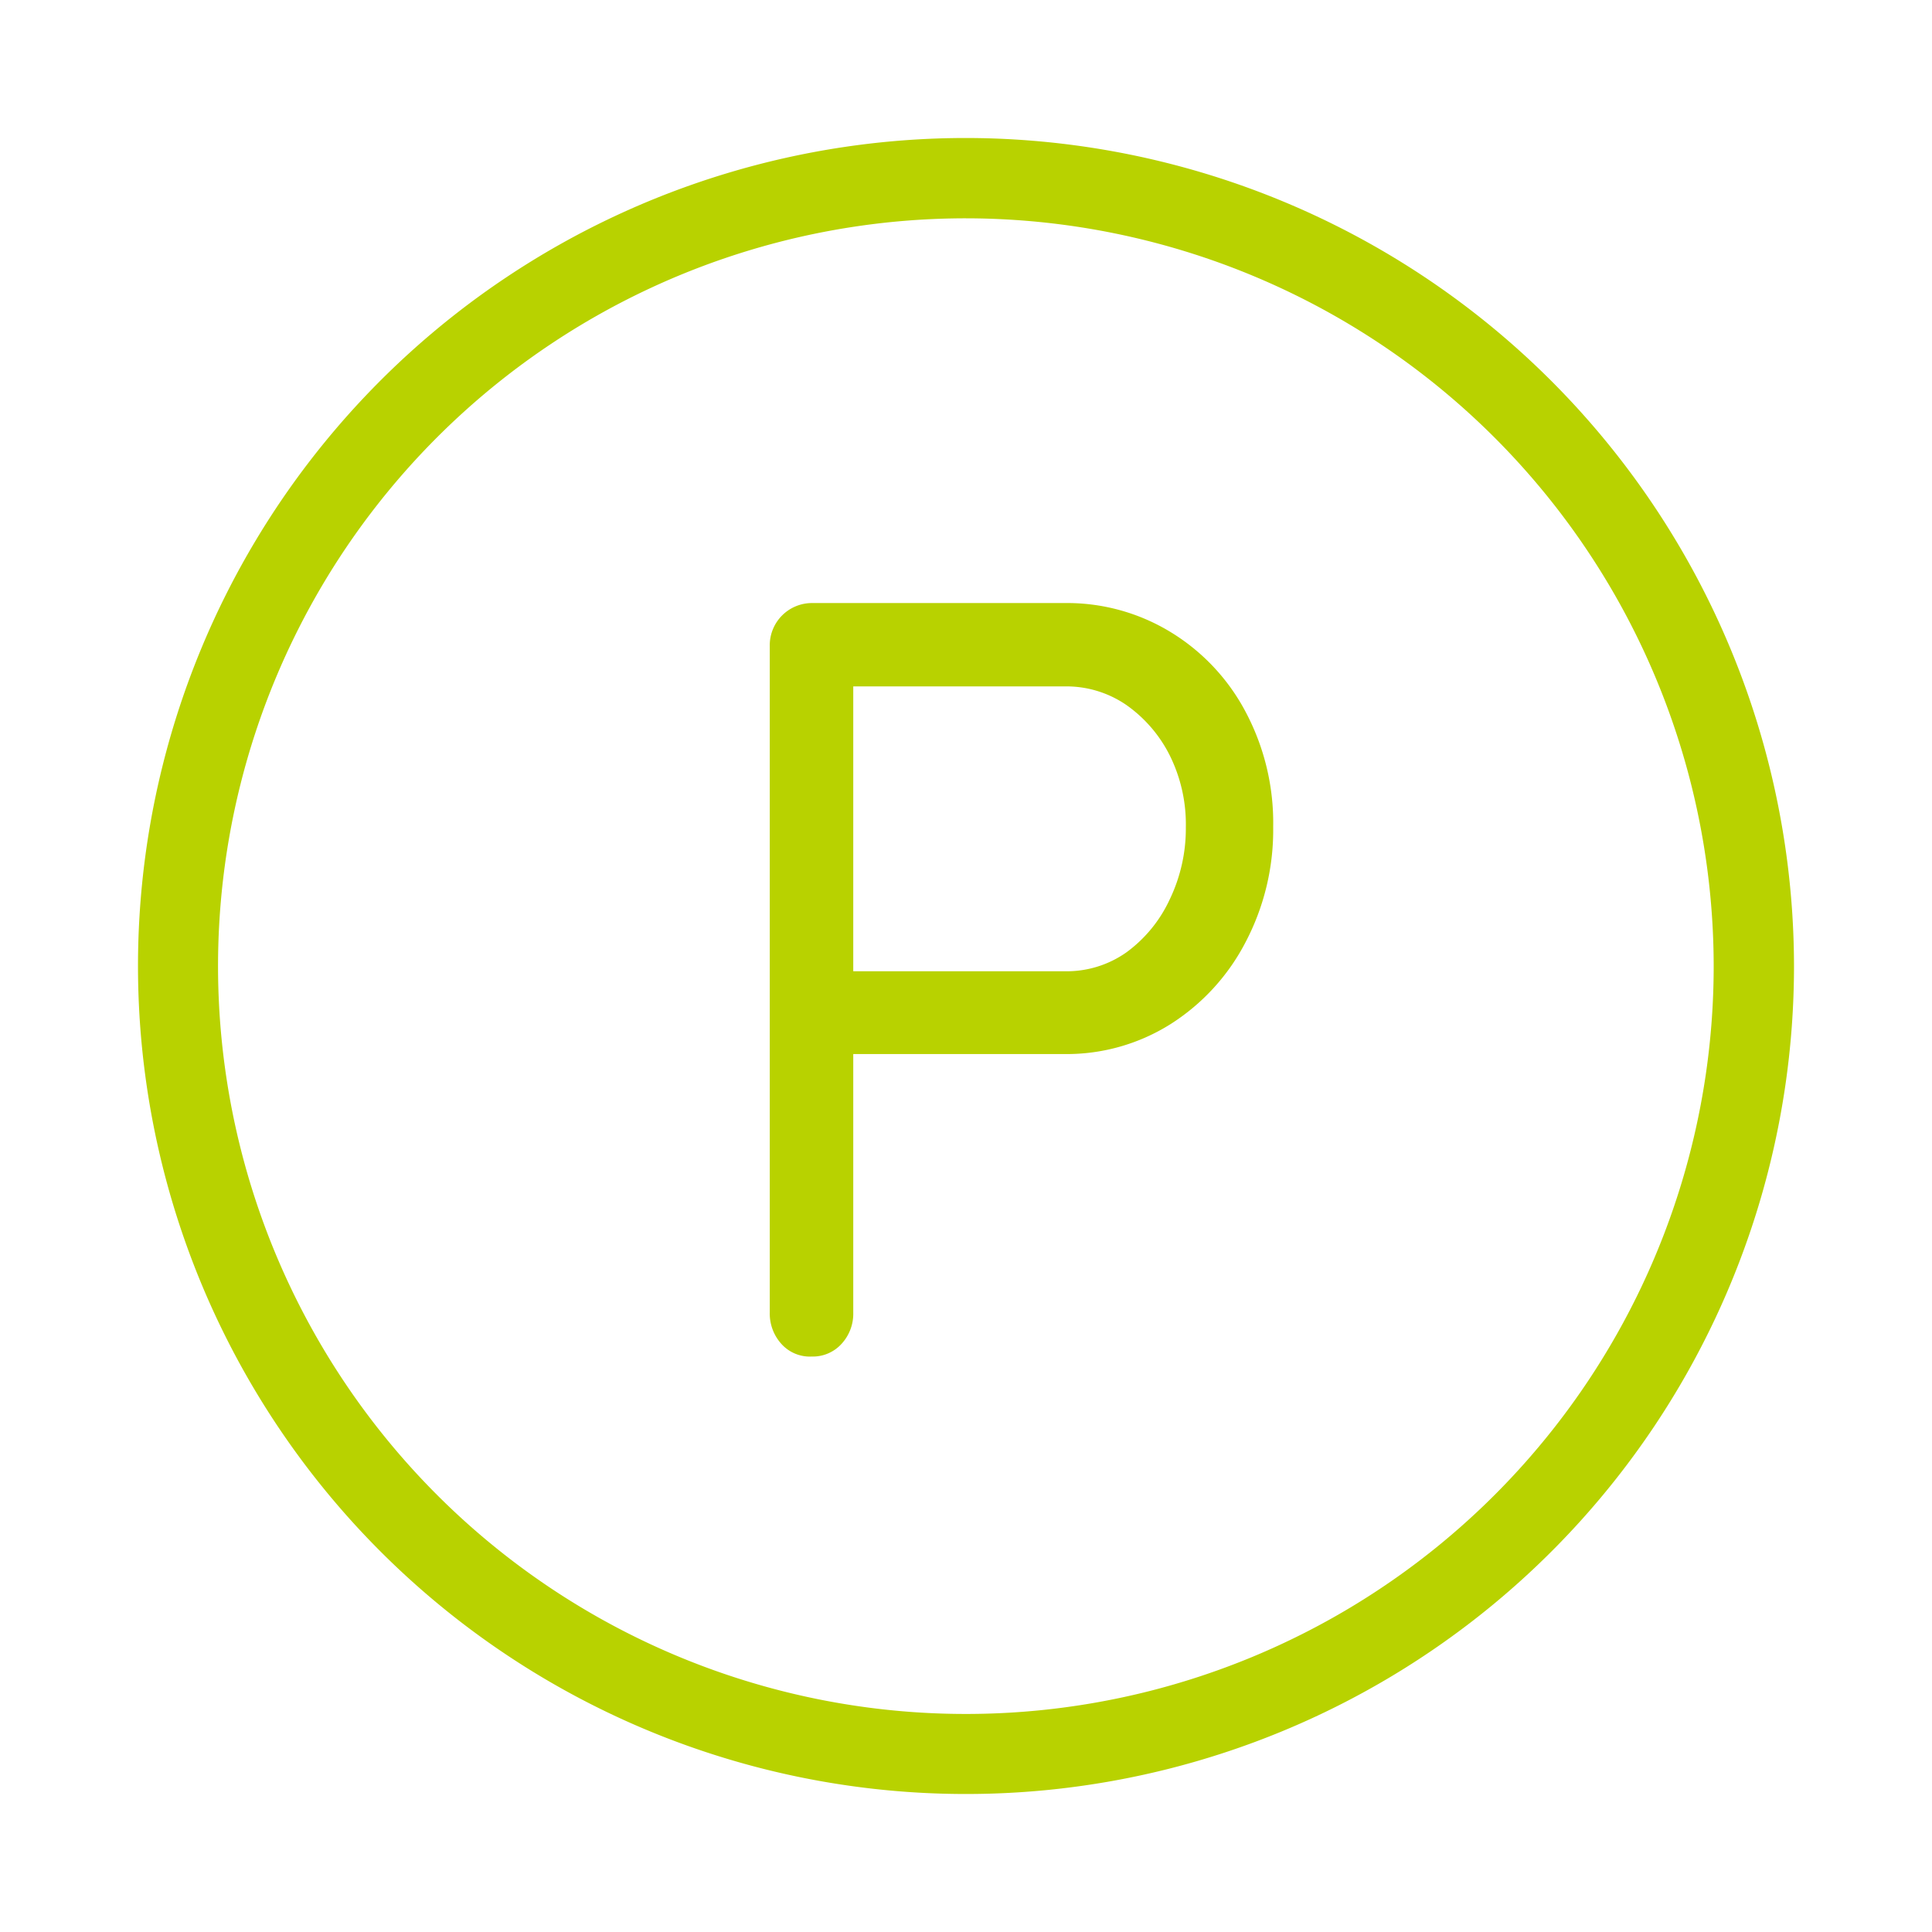 <svg xmlns="http://www.w3.org/2000/svg" viewBox="0 0 140 140"><defs><style>.a{fill:none;}.b{fill:#b8d200;}</style></defs><rect class="a" width="140" height="140"/><path class="b" d="M70,10a60,60,0,1,0,60,60A60.07,60.07,0,0,0,70,10Zm54.18,60A54.19,54.19,0,1,1,70,15.82,54.23,54.23,0,0,1,124.18,70ZM77.12,43.7a14.41,14.41,0,0,1,7.72,2.11,14.92,14.92,0,0,1,5.42,5.77,17.14,17.14,0,0,1,2,8.34,17.48,17.48,0,0,1-2,8.35,15.44,15.44,0,0,1-5.42,5.93,14.12,14.12,0,0,1-7.72,2.18H61.29l.54-.93V95.1A3.22,3.22,0,0,1,61,97.36a2.81,2.81,0,0,1-2.18.94,2.77,2.77,0,0,1-2.22-.94,3.28,3.28,0,0,1-.82-2.26V46.82a3.06,3.06,0,0,1,3.12-3.12Zm0,26.68A7.5,7.5,0,0,0,81.64,69a9.88,9.88,0,0,0,3.12-3.82,11.83,11.83,0,0,0,1.17-5.23,11.22,11.22,0,0,0-1.17-5.22,9.87,9.87,0,0,0-3.12-3.63,7.67,7.67,0,0,0-4.52-1.36H61.29l.54-.86V71.16l-.54-.78Z"/></svg>